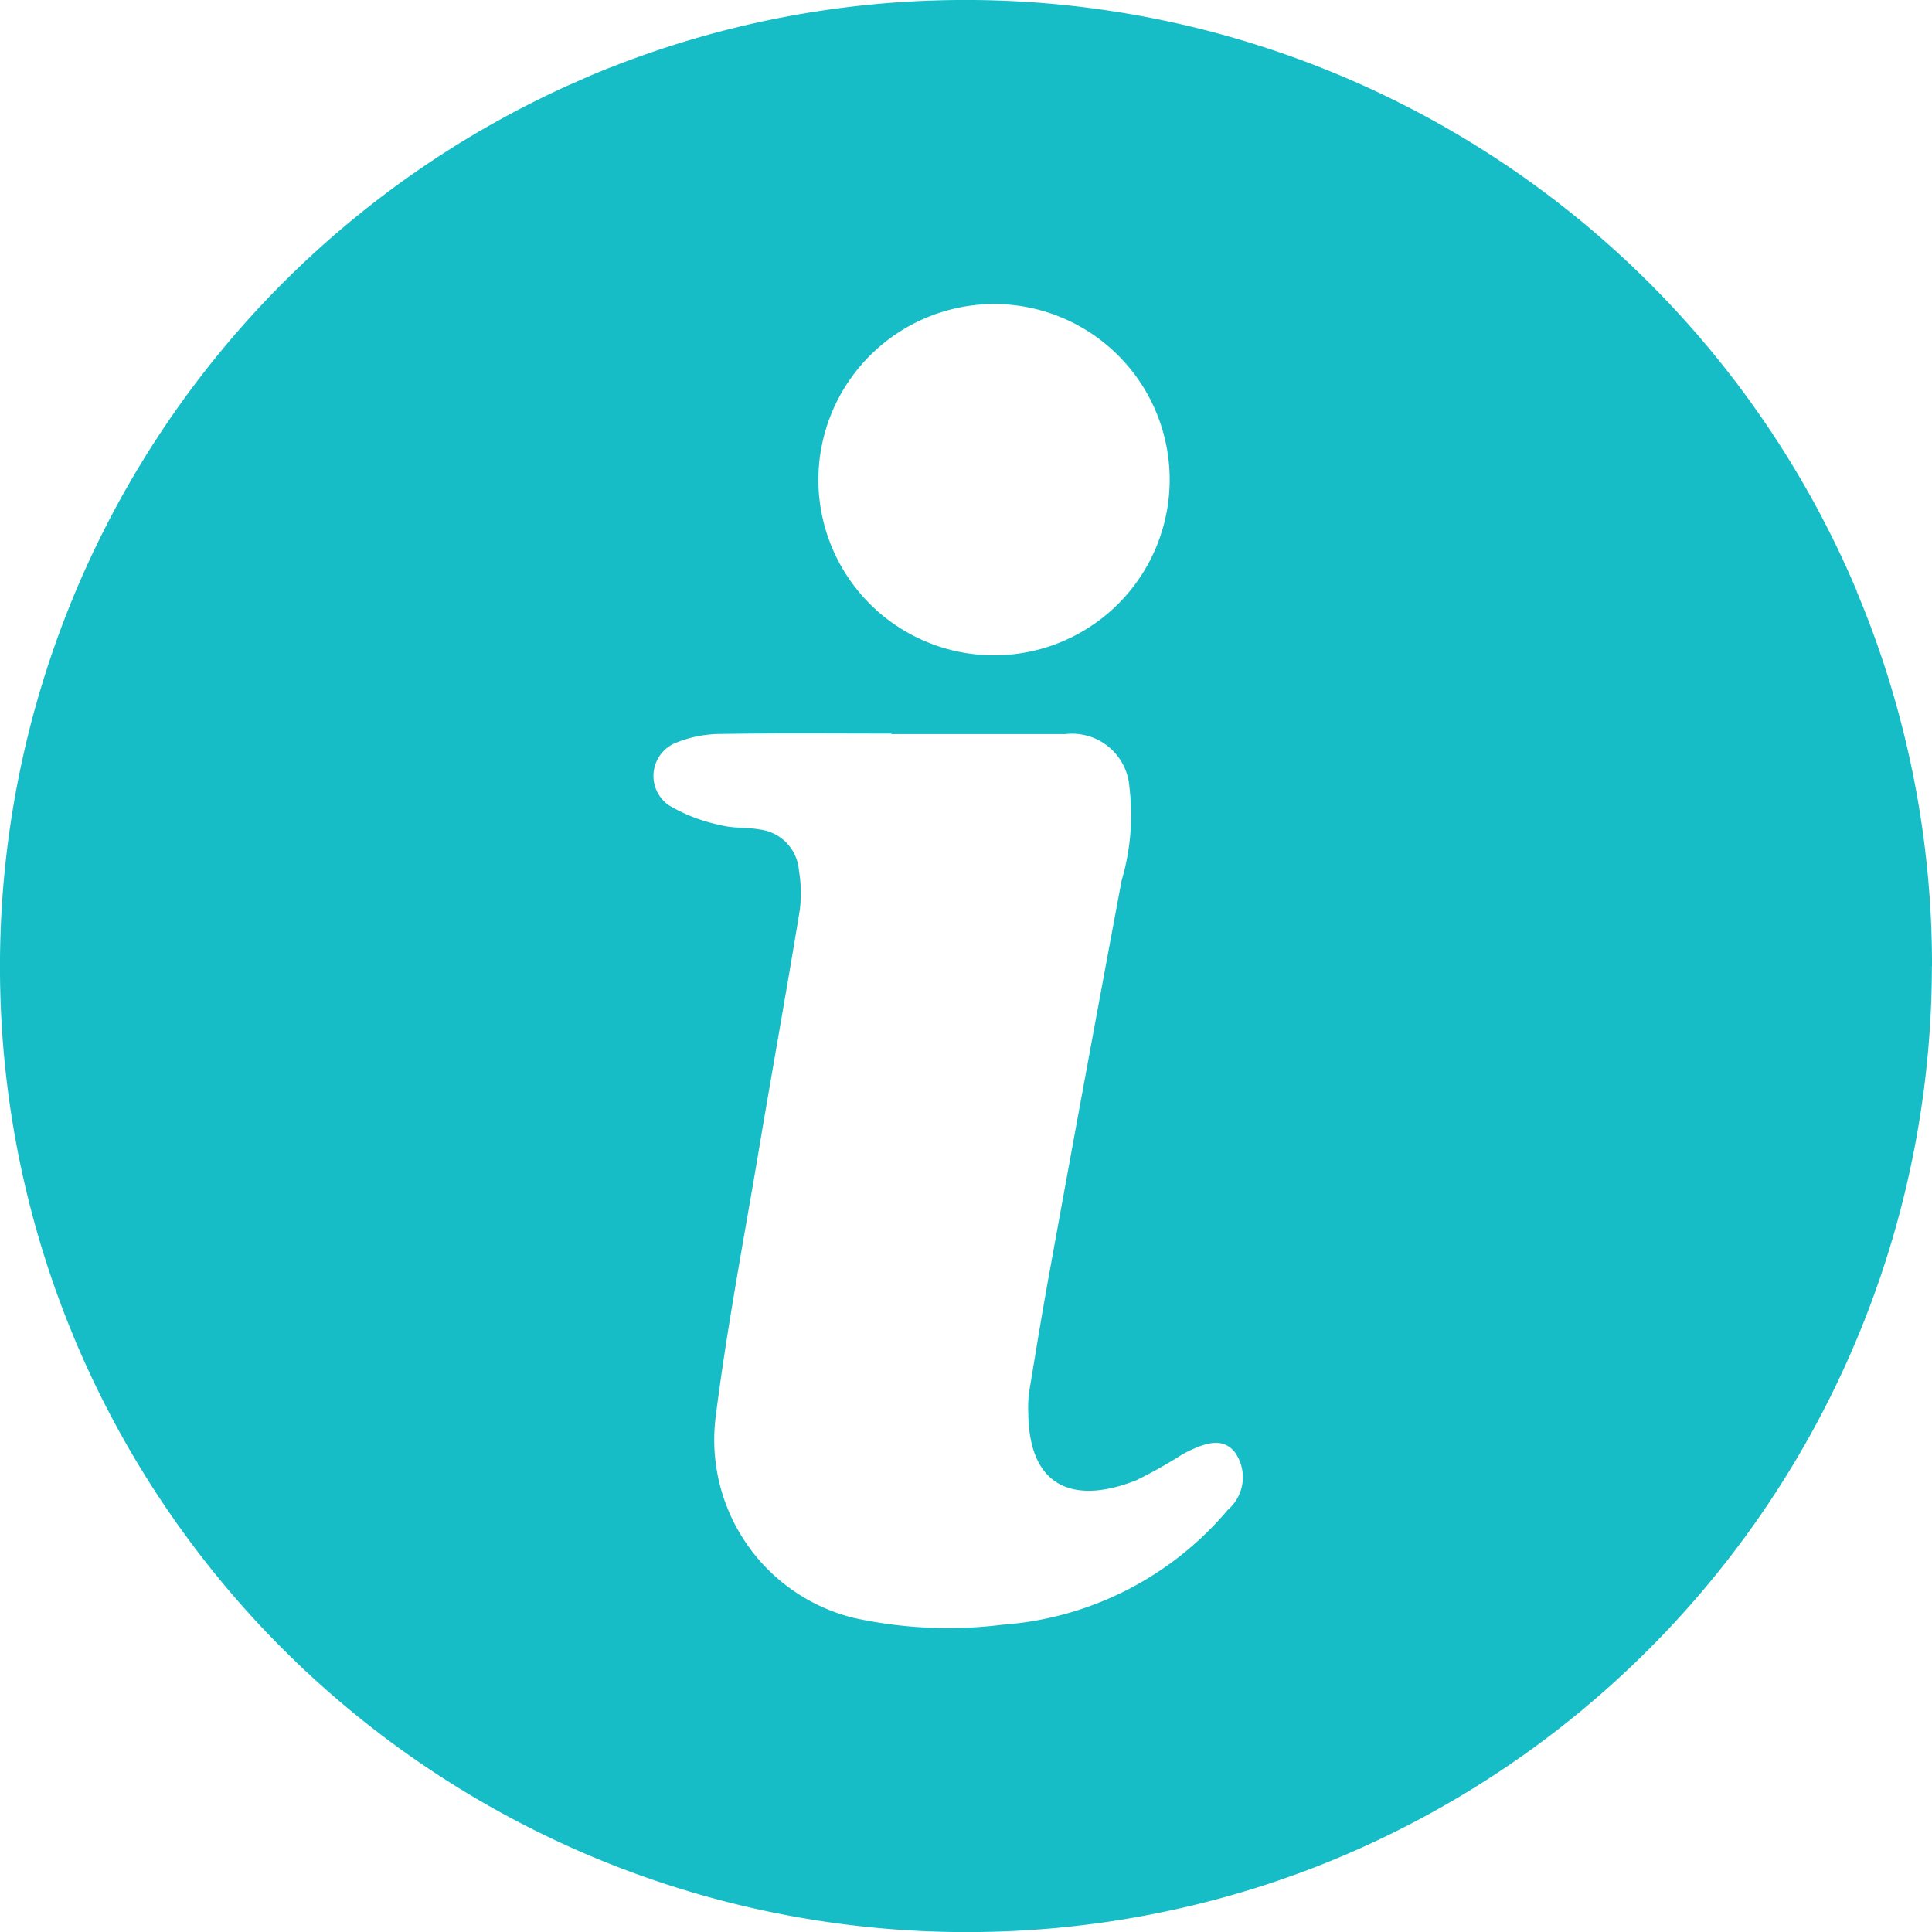 <svg id="picto_info" xmlns="http://www.w3.org/2000/svg" width="31.469" height="31.469" viewBox="0 0 31.469 31.469">
  <g id="Groupe_8552" data-name="Groupe 8552" transform="translate(0 0)">
    <path id="Tracé_25126" data-name="Tracé 25126" d="M31.469,15.741c0-.038,0-.076,0-.113a15.705,15.705,0,0,0-.953-5.3l-.028-.075q-.052-.14-.106-.278-.068-.171-.138-.34l0-.008A15.759,15.759,0,0,0,15.856,0h-.239a15.689,15.689,0,0,0-5.651,1.09L9.938,1.1q-.162.064-.322.132l-.2.088-.143.063A15.752,15.752,0,0,0,0,15.619c0,.037,0,.073,0,.11s0,.081,0,.121A15.691,15.691,0,0,0,1.089,21.5c.023.059.048.118.072.177s.046.115.07.172a15.757,15.757,0,0,0,14.4,9.621h.216a15.712,15.712,0,0,0,4.932-.824l.193-.068.163-.057A15.762,15.762,0,0,0,31.467,15.84c0-.034,0-.067,0-.1M16.173,4.952A2.861,2.861,0,1,1,13.33,7.828a2.868,2.868,0,0,1,2.843-2.876M19.993,24.6a5.3,5.3,0,0,1-3.665,1.864,7.186,7.186,0,0,1-2.421-.111,2.989,2.989,0,0,1-2.254-3.241c.186-1.486.47-2.96.717-4.438.216-1.286.448-2.569.658-3.856a2.238,2.238,0,0,0-.015-.642.727.727,0,0,0-.632-.664c-.211-.039-.436-.016-.641-.072a2.682,2.682,0,0,1-.844-.322.582.582,0,0,1,.13-1.026,1.948,1.948,0,0,1,.716-.137c.925-.015,1.85-.006,2.776-.006v.008c.946,0,1.892,0,2.838,0a.937.937,0,0,1,1.041.87,3.769,3.769,0,0,1-.129,1.521q-.594,3.179-1.171,6.362c-.12.655-.227,1.313-.335,1.97a1.977,1.977,0,0,0-.013.339c.015,1.289.83,1.464,1.764,1.09a7.874,7.874,0,0,0,.751-.423c.438-.235.671-.242.844-.039a.7.7,0,0,1-.116.952" transform="translate(0 0)" fill="#17bdc6"/>
  </g>
</svg>
